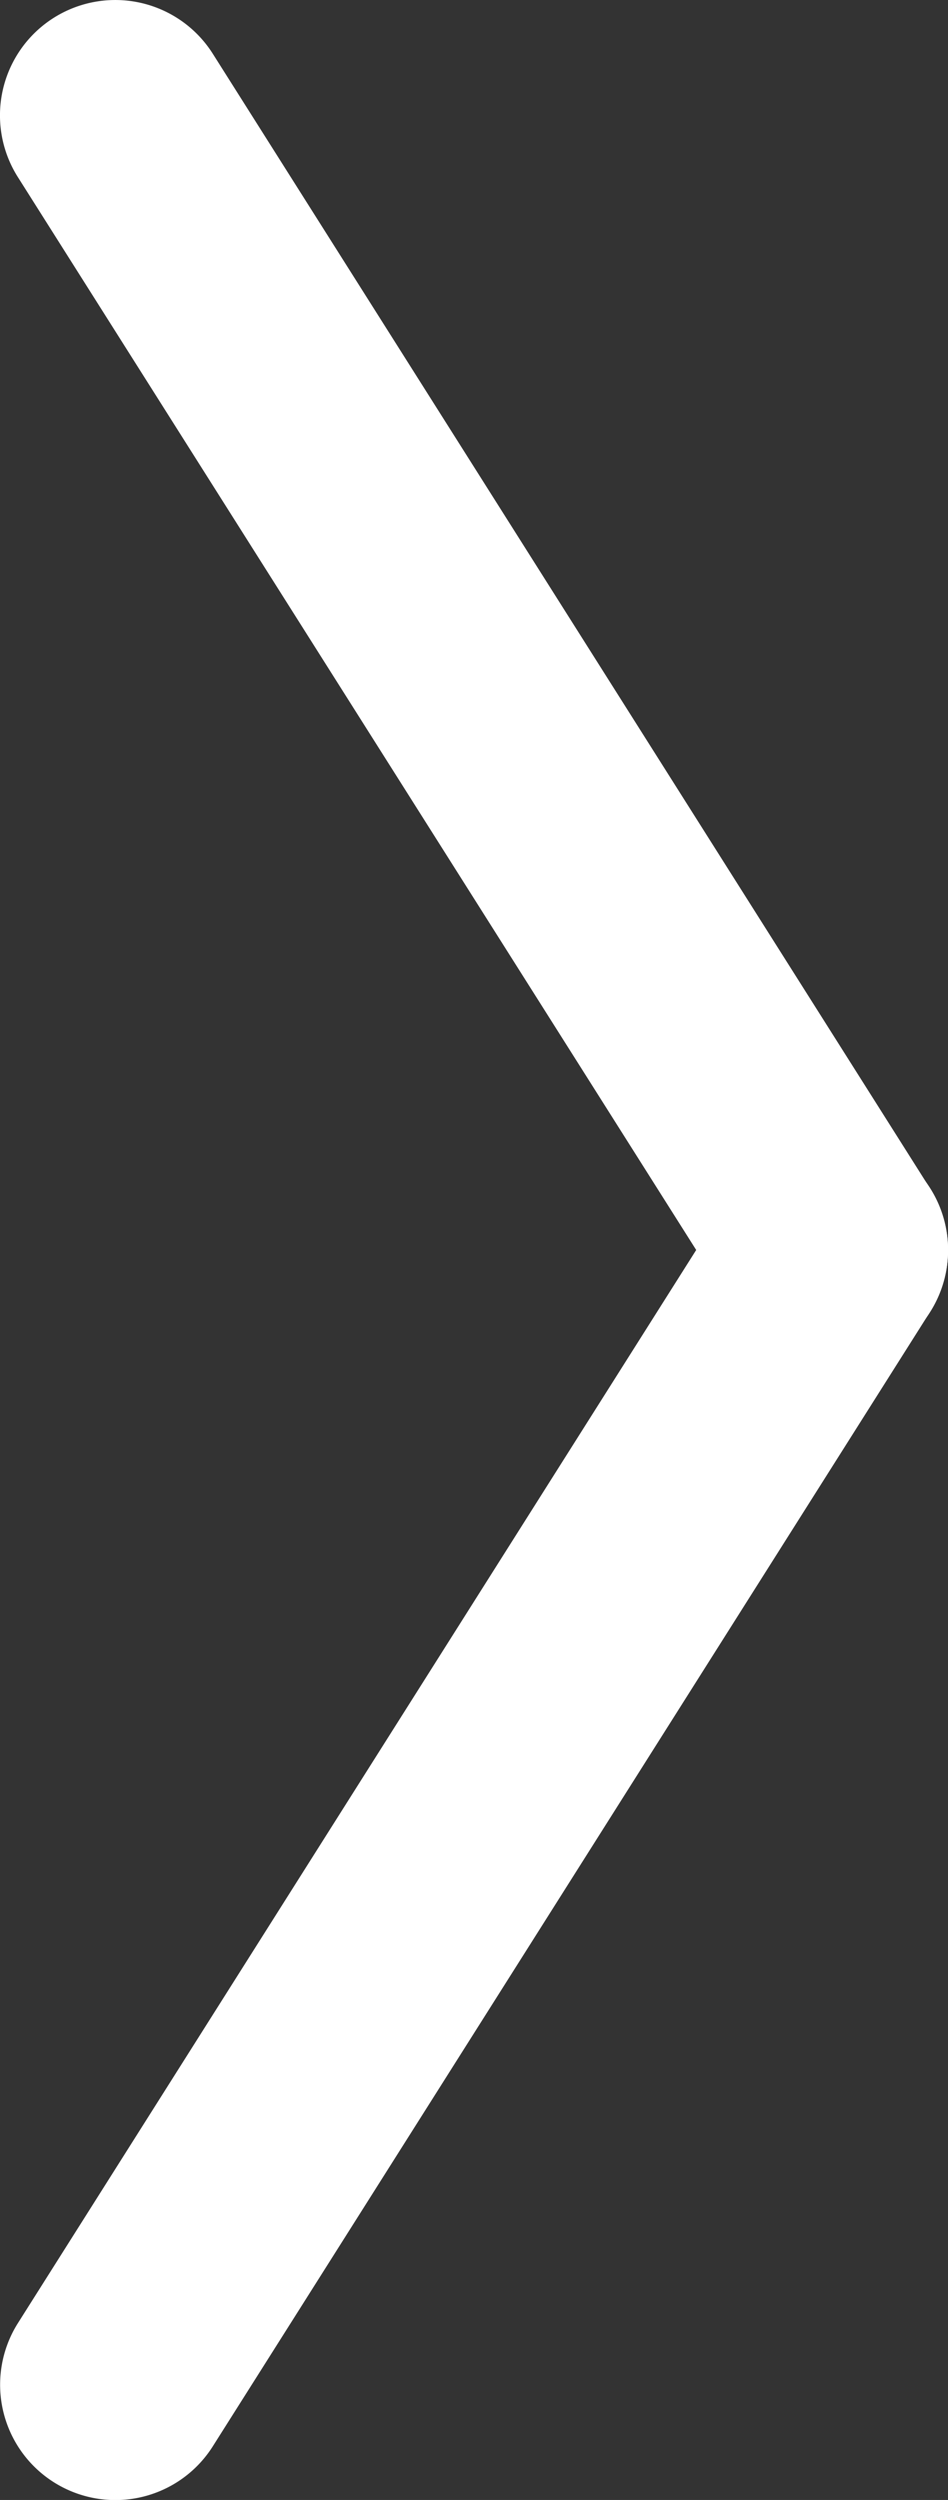 <svg xmlns="http://www.w3.org/2000/svg" width="8.219" height="21.665" viewBox="0 0 8.219 21.665"><rect x="0" y="0" width="8.219" height="21.665" fill="#333333" stroke="none"/><defs><style>.a{fill:#fff;}</style></defs><g transform="translate(1 1)"><g transform="translate(0)"><path class="a" d="M0,10.833a1,1,0,0,1-.534-.155A1,1,0,0,1-.845,9.3L5.374-.535a1,1,0,0,1,1.38-.311A1,1,0,0,1,7.064.535L.845,10.367A1,1,0,0,1,0,10.833Z" transform="translate(0 9.833)"/><path class="a" d="M6.22,10.833a1,1,0,0,1-.846-.466L-.845.535A1,1,0,0,1-.535-.845a1,1,0,0,1,1.38.311L7.064,9.3a1,1,0,0,1-.844,1.535Z"/></g></g></svg>